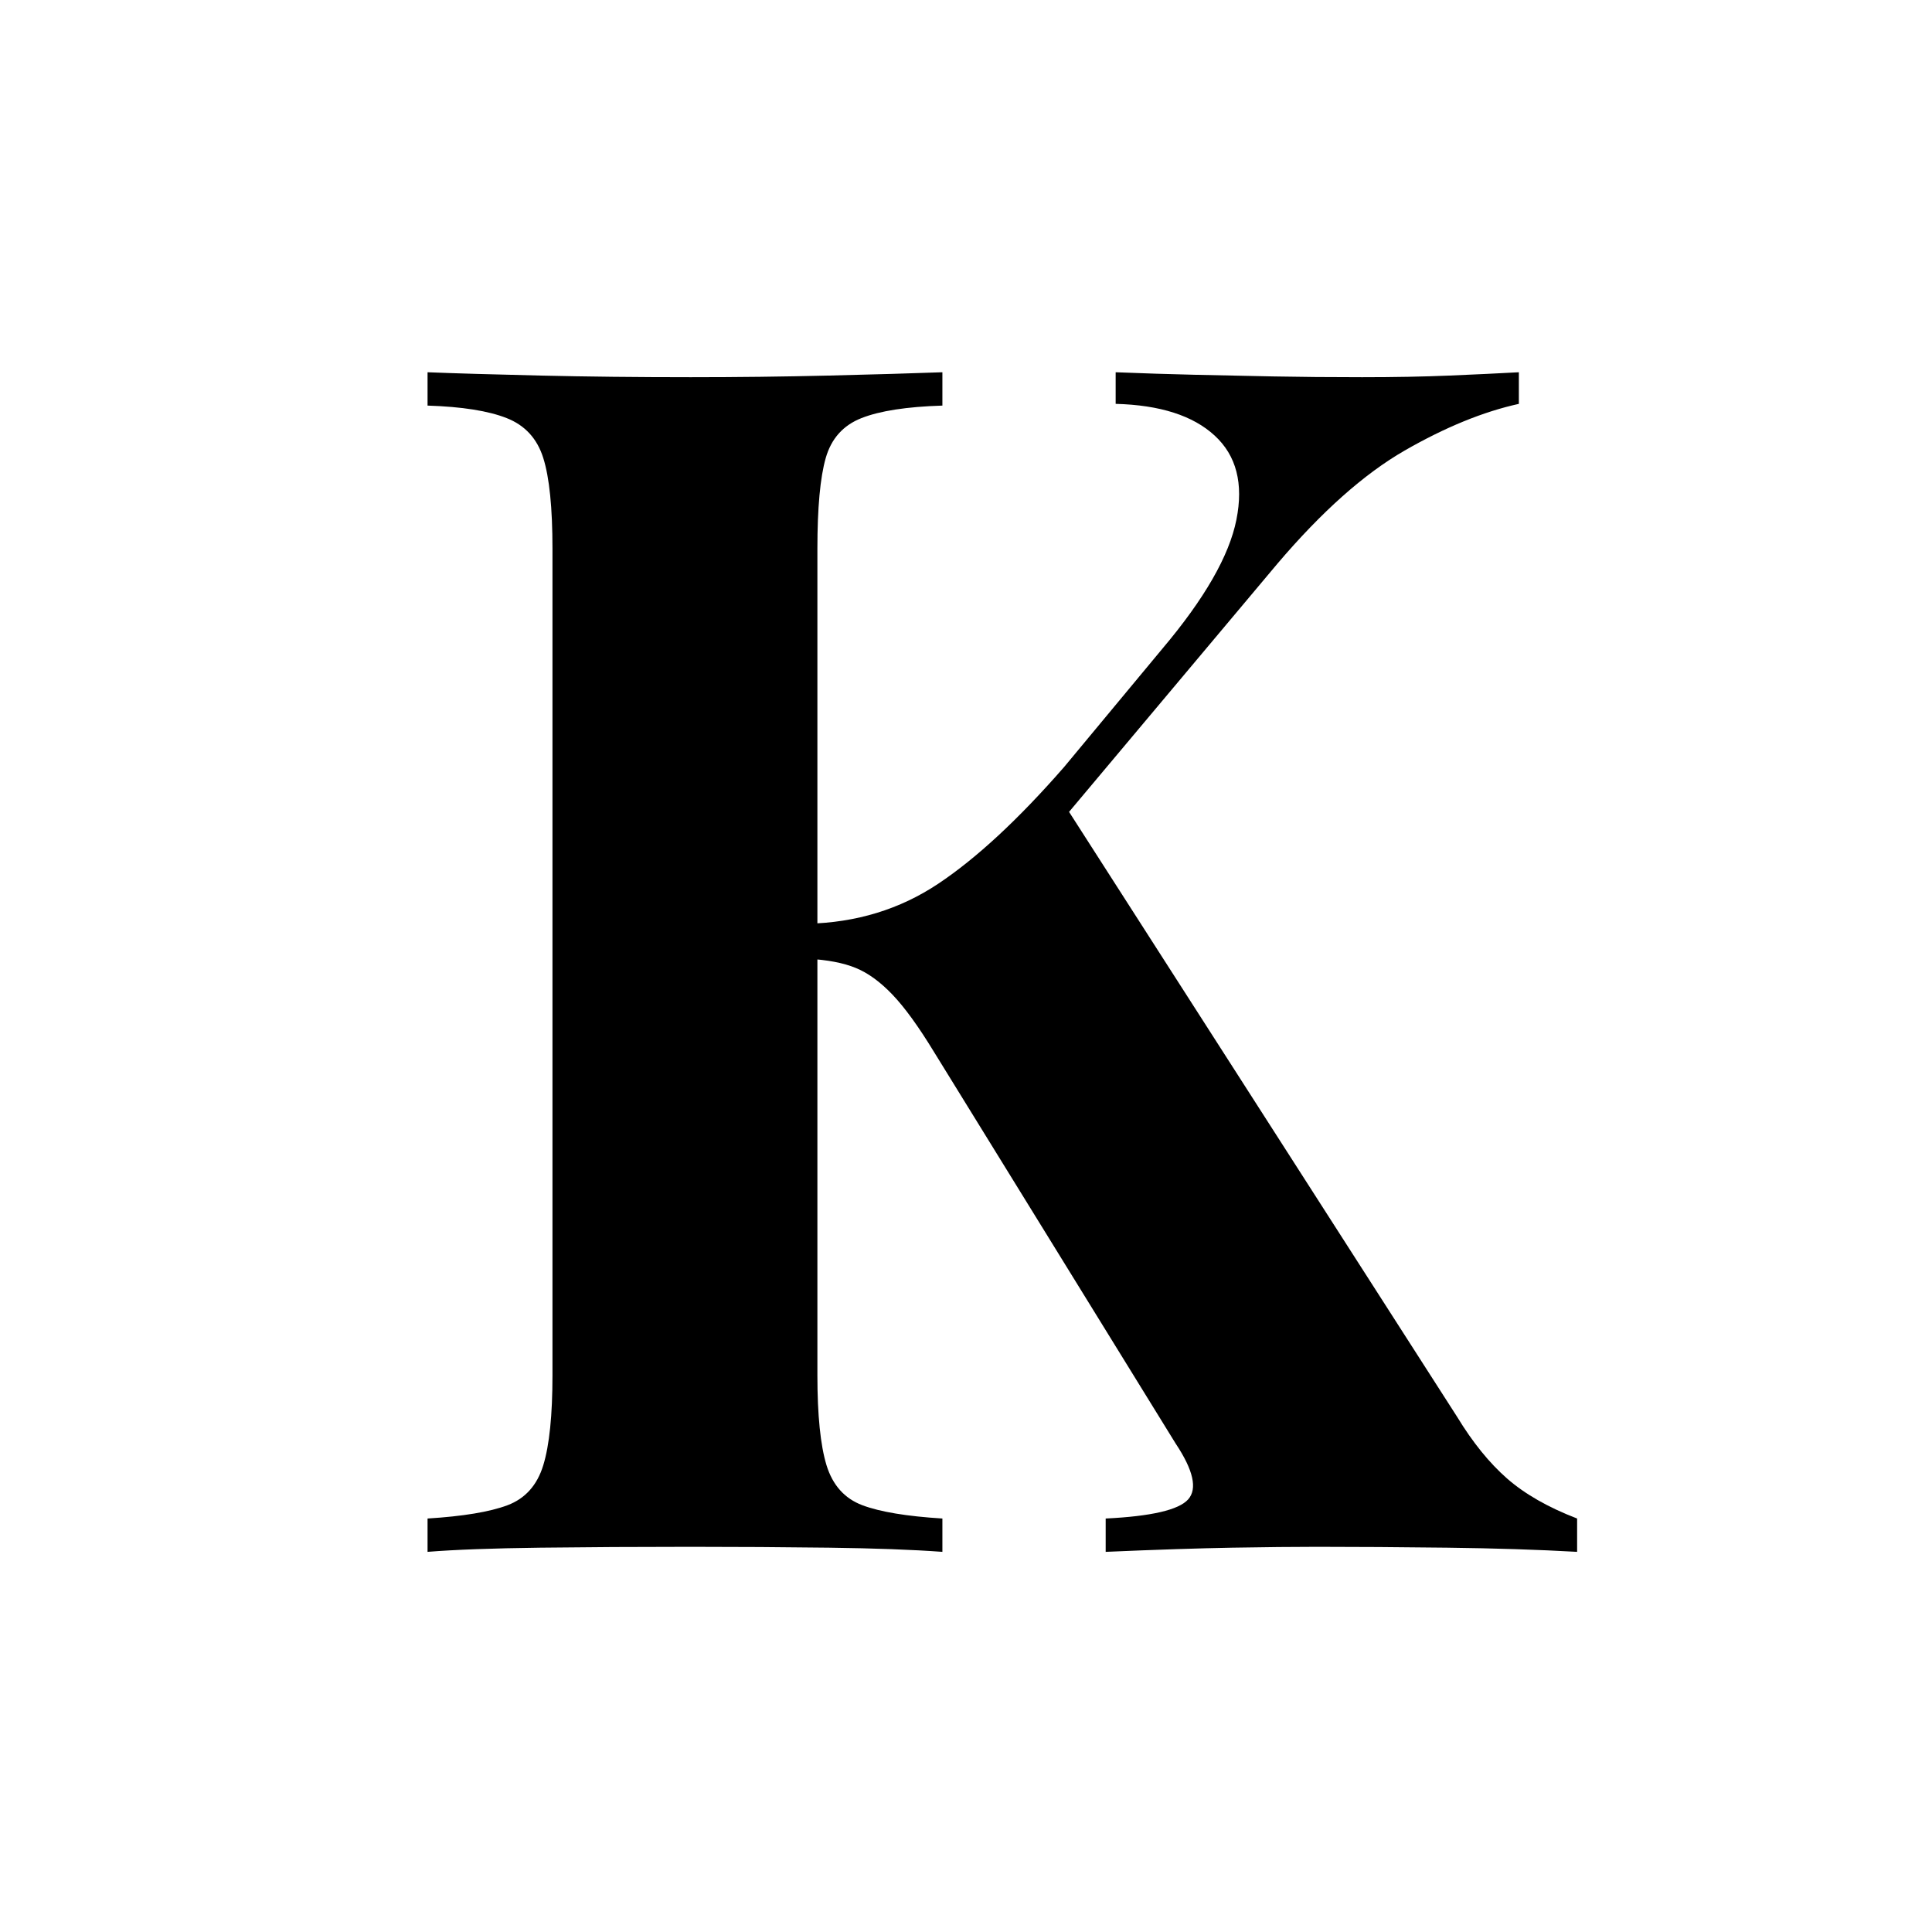 <svg version="1.0" preserveAspectRatio="xMidYMid meet" height="512" viewBox="0 0 384 384" zoomAndPan="magnify" width="512" xmlns:xlink="http://www.w3.org/1999/xlink" xmlns="http://www.w3.org/2000/svg"><defs><g></g><clipPath id="a3486969f4"><rect height="384" y="0" width="250" x="0"></rect></clipPath></defs><rect fill-opacity="1" height="460.8" y="-38.4" fill="#ffffff" width="460.8" x="-38.4"></rect><rect fill-opacity="1" height="460.8" y="-38.4" fill="#ffffff" width="460.8" x="-38.4"></rect><g transform="matrix(1, 0, 0, 1, 73, 0)"><g clip-path="url(#a3486969f4)"><g fill-opacity="1" fill="#000000"><g transform="translate(0.714, 308.442)"><g><path d="M 228.172 -234.453 L 228.172 -228.172 C 221.098 -226.617 213.531 -223.523 205.469 -218.891 C 197.414 -214.254 188.977 -206.75 180.156 -196.375 L 117.891 -122.203 L 137.094 -149.688 L 215.906 -26.828 C 219 -21.742 222.312 -17.656 225.844 -14.562 C 229.375 -11.477 234.008 -8.832 239.75 -6.625 L 239.75 0 C 232.031 -0.438 223.422 -0.711 213.922 -0.828 C 204.43 -0.941 195.82 -1 188.094 -1 C 183.457 -1 177.828 -0.941 171.203 -0.828 C 164.578 -0.711 156.191 -0.438 146.047 0 L 146.047 -6.625 C 155.098 -7.062 160.562 -8.328 162.438 -10.422 C 164.312 -12.523 163.484 -16.227 159.953 -21.531 L 111.938 -99.344 C 108.844 -104.426 106.082 -108.234 103.656 -110.766 C 101.227 -113.305 98.797 -115.07 96.359 -116.062 C 93.93 -117.062 90.734 -117.672 86.766 -117.891 L 86.766 -124.844 C 96.473 -125.062 105.133 -127.707 112.75 -132.781 C 120.375 -137.863 128.711 -145.594 137.766 -155.969 L 157.297 -179.484 C 165.691 -189.422 170.602 -197.973 172.031 -205.141 C 173.469 -212.316 172.031 -217.891 167.719 -221.859 C 163.414 -225.836 156.852 -227.941 148.031 -228.172 L 148.031 -234.453 C 153.551 -234.234 158.789 -234.066 163.75 -233.953 C 168.719 -233.848 173.906 -233.738 179.312 -233.625 C 184.727 -233.52 190.633 -233.469 197.031 -233.469 C 203.438 -233.469 209.234 -233.578 214.422 -233.797 C 219.609 -234.016 224.191 -234.234 228.172 -234.453 Z M 113.594 -234.453 L 113.594 -227.828 C 106.52 -227.609 101.16 -226.781 97.516 -225.344 C 93.879 -223.914 91.508 -221.27 90.406 -217.406 C 89.301 -213.539 88.75 -207.523 88.75 -199.359 L 88.75 -35.109 C 88.75 -27.16 89.352 -21.195 90.562 -17.219 C 91.781 -13.25 94.156 -10.598 97.688 -9.266 C 101.219 -7.941 106.52 -7.062 113.594 -6.625 L 113.594 0 C 107.625 -0.438 100.113 -0.711 91.062 -0.828 C 82.008 -0.941 72.848 -1 63.578 -1 C 52.984 -1 42.992 -0.941 33.609 -0.828 C 24.223 -0.711 16.773 -0.438 11.266 0 L 11.266 -6.625 C 18.328 -7.062 23.625 -7.941 27.156 -9.266 C 30.688 -10.598 33.055 -13.25 34.266 -17.219 C 35.484 -21.195 36.094 -27.16 36.094 -35.109 L 36.094 -199.359 C 36.094 -207.523 35.484 -213.539 34.266 -217.406 C 33.055 -221.27 30.629 -223.914 26.984 -225.344 C 23.348 -226.781 18.109 -227.609 11.266 -227.828 L 11.266 -234.453 C 16.773 -234.234 24.223 -234.016 33.609 -233.797 C 42.992 -233.578 52.984 -233.469 63.578 -233.469 C 72.848 -233.469 82.008 -233.578 91.062 -233.797 C 100.113 -234.016 107.625 -234.234 113.594 -234.453 Z M 113.594 -234.453"></path></g></g></g></g></g></svg>